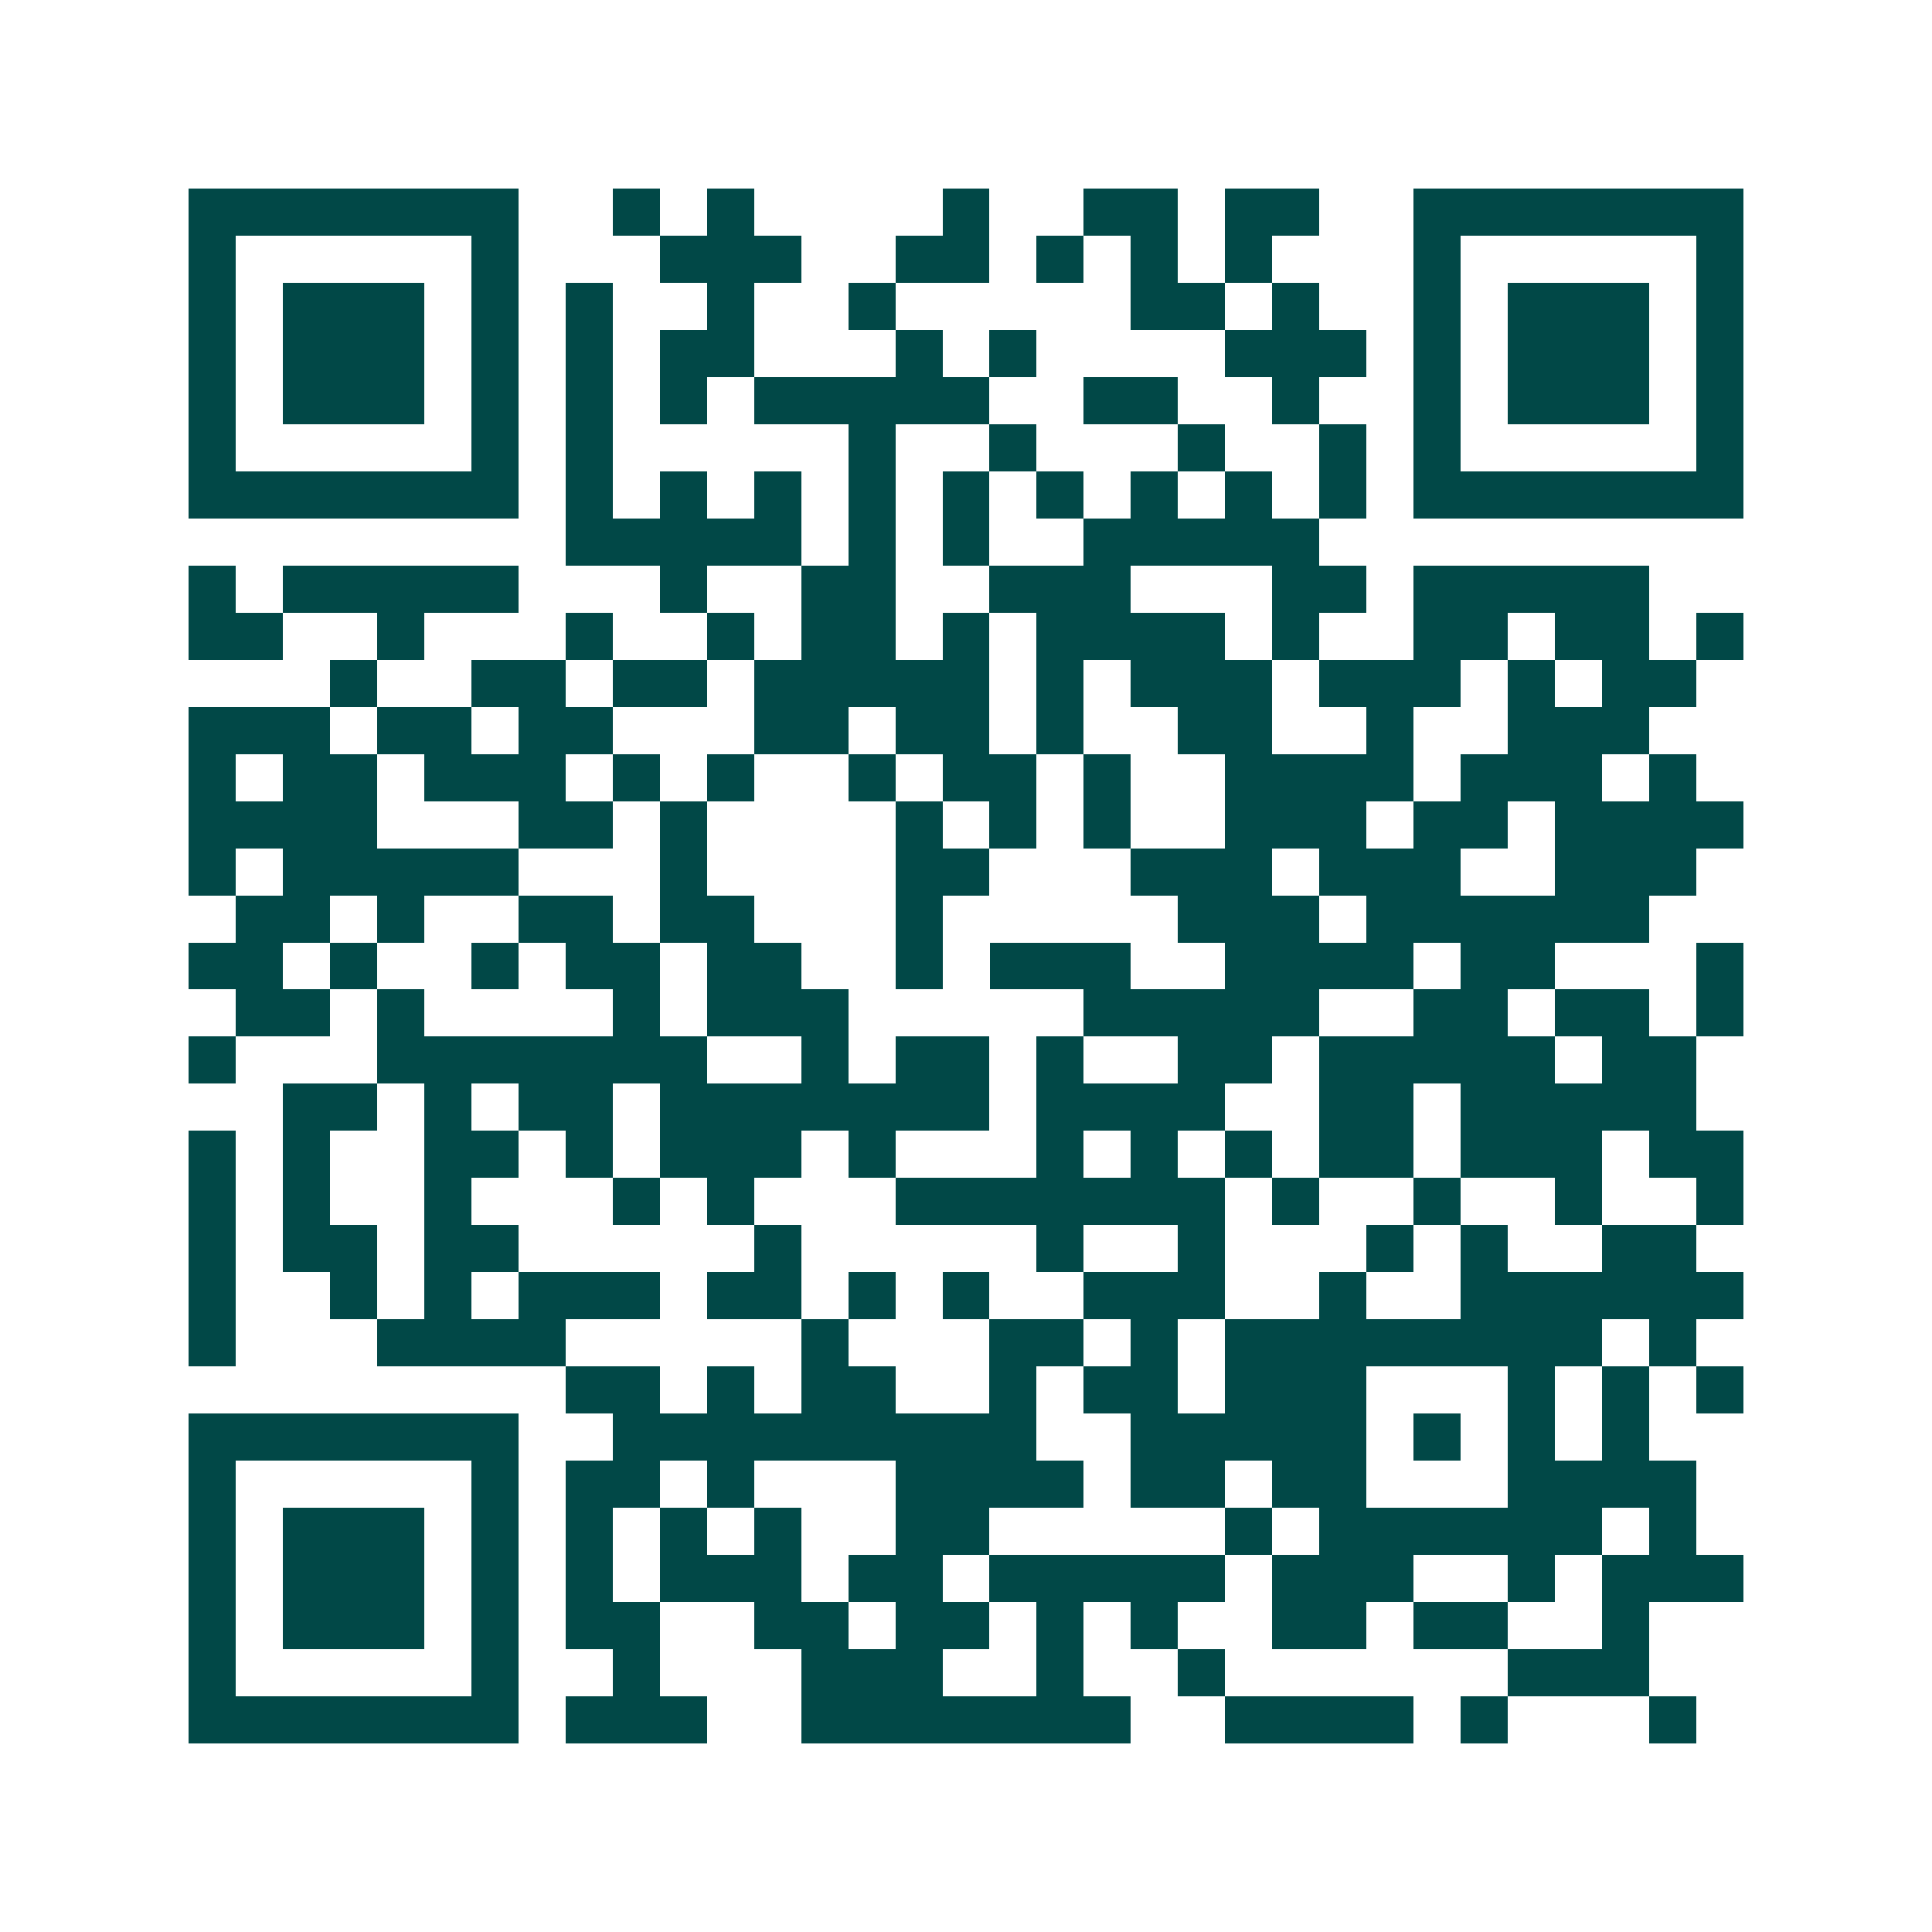 <svg xmlns="http://www.w3.org/2000/svg" width="200" height="200" viewBox="0 0 41 41" shape-rendering="crispEdges"><path fill="#ffffff" d="M0 0h41v41H0z"/><path stroke="#014847" d="M4 4.5h7m2 0h1m1 0h1m4 0h1m2 0h2m1 0h2m2 0h7M4 5.5h1m5 0h1m3 0h3m2 0h2m1 0h1m1 0h1m1 0h1m3 0h1m5 0h1M4 6.5h1m1 0h3m1 0h1m1 0h1m2 0h1m2 0h1m5 0h2m1 0h1m2 0h1m1 0h3m1 0h1M4 7.5h1m1 0h3m1 0h1m1 0h1m1 0h2m3 0h1m1 0h1m4 0h3m1 0h1m1 0h3m1 0h1M4 8.5h1m1 0h3m1 0h1m1 0h1m1 0h1m1 0h5m2 0h2m2 0h1m2 0h1m1 0h3m1 0h1M4 9.5h1m5 0h1m1 0h1m5 0h1m2 0h1m3 0h1m2 0h1m1 0h1m5 0h1M4 10.5h7m1 0h1m1 0h1m1 0h1m1 0h1m1 0h1m1 0h1m1 0h1m1 0h1m1 0h1m1 0h7M12 11.5h5m1 0h1m1 0h1m2 0h5M4 12.5h1m1 0h5m3 0h1m2 0h2m2 0h3m3 0h2m1 0h5M4 13.5h2m2 0h1m3 0h1m2 0h1m1 0h2m1 0h1m1 0h4m1 0h1m2 0h2m1 0h2m1 0h1M7 14.5h1m2 0h2m1 0h2m1 0h5m1 0h1m1 0h3m1 0h3m1 0h1m1 0h2M4 15.5h3m1 0h2m1 0h2m3 0h2m1 0h2m1 0h1m2 0h2m2 0h1m2 0h3M4 16.5h1m1 0h2m1 0h3m1 0h1m1 0h1m2 0h1m1 0h2m1 0h1m2 0h4m1 0h3m1 0h1M4 17.5h4m3 0h2m1 0h1m4 0h1m1 0h1m1 0h1m2 0h3m1 0h2m1 0h4M4 18.5h1m1 0h5m3 0h1m4 0h2m3 0h3m1 0h3m2 0h3M5 19.5h2m1 0h1m2 0h2m1 0h2m3 0h1m5 0h3m1 0h6M4 20.5h2m1 0h1m2 0h1m1 0h2m1 0h2m2 0h1m1 0h3m2 0h4m1 0h2m3 0h1M5 21.5h2m1 0h1m4 0h1m1 0h3m5 0h5m2 0h2m1 0h2m1 0h1M4 22.5h1m3 0h7m2 0h1m1 0h2m1 0h1m2 0h2m1 0h5m1 0h2M6 23.5h2m1 0h1m1 0h2m1 0h7m1 0h4m2 0h2m1 0h5M4 24.5h1m1 0h1m2 0h2m1 0h1m1 0h3m1 0h1m3 0h1m1 0h1m1 0h1m1 0h2m1 0h3m1 0h2M4 25.5h1m1 0h1m2 0h1m3 0h1m1 0h1m3 0h7m1 0h1m2 0h1m2 0h1m2 0h1M4 26.5h1m1 0h2m1 0h2m5 0h1m5 0h1m2 0h1m3 0h1m1 0h1m2 0h2M4 27.5h1m2 0h1m1 0h1m1 0h3m1 0h2m1 0h1m1 0h1m2 0h3m2 0h1m2 0h6M4 28.5h1m3 0h4m5 0h1m3 0h2m1 0h1m1 0h8m1 0h1M12 29.5h2m1 0h1m1 0h2m2 0h1m1 0h2m1 0h3m3 0h1m1 0h1m1 0h1M4 30.5h7m2 0h9m2 0h5m1 0h1m1 0h1m1 0h1M4 31.5h1m5 0h1m1 0h2m1 0h1m3 0h4m1 0h2m1 0h2m3 0h4M4 32.5h1m1 0h3m1 0h1m1 0h1m1 0h1m1 0h1m2 0h2m5 0h1m1 0h6m1 0h1M4 33.5h1m1 0h3m1 0h1m1 0h1m1 0h3m1 0h2m1 0h5m1 0h3m2 0h1m1 0h3M4 34.5h1m1 0h3m1 0h1m1 0h2m2 0h2m1 0h2m1 0h1m1 0h1m2 0h2m1 0h2m2 0h1M4 35.5h1m5 0h1m2 0h1m3 0h3m2 0h1m2 0h1m6 0h3M4 36.5h7m1 0h3m2 0h7m2 0h4m1 0h1m3 0h1"/></svg>

